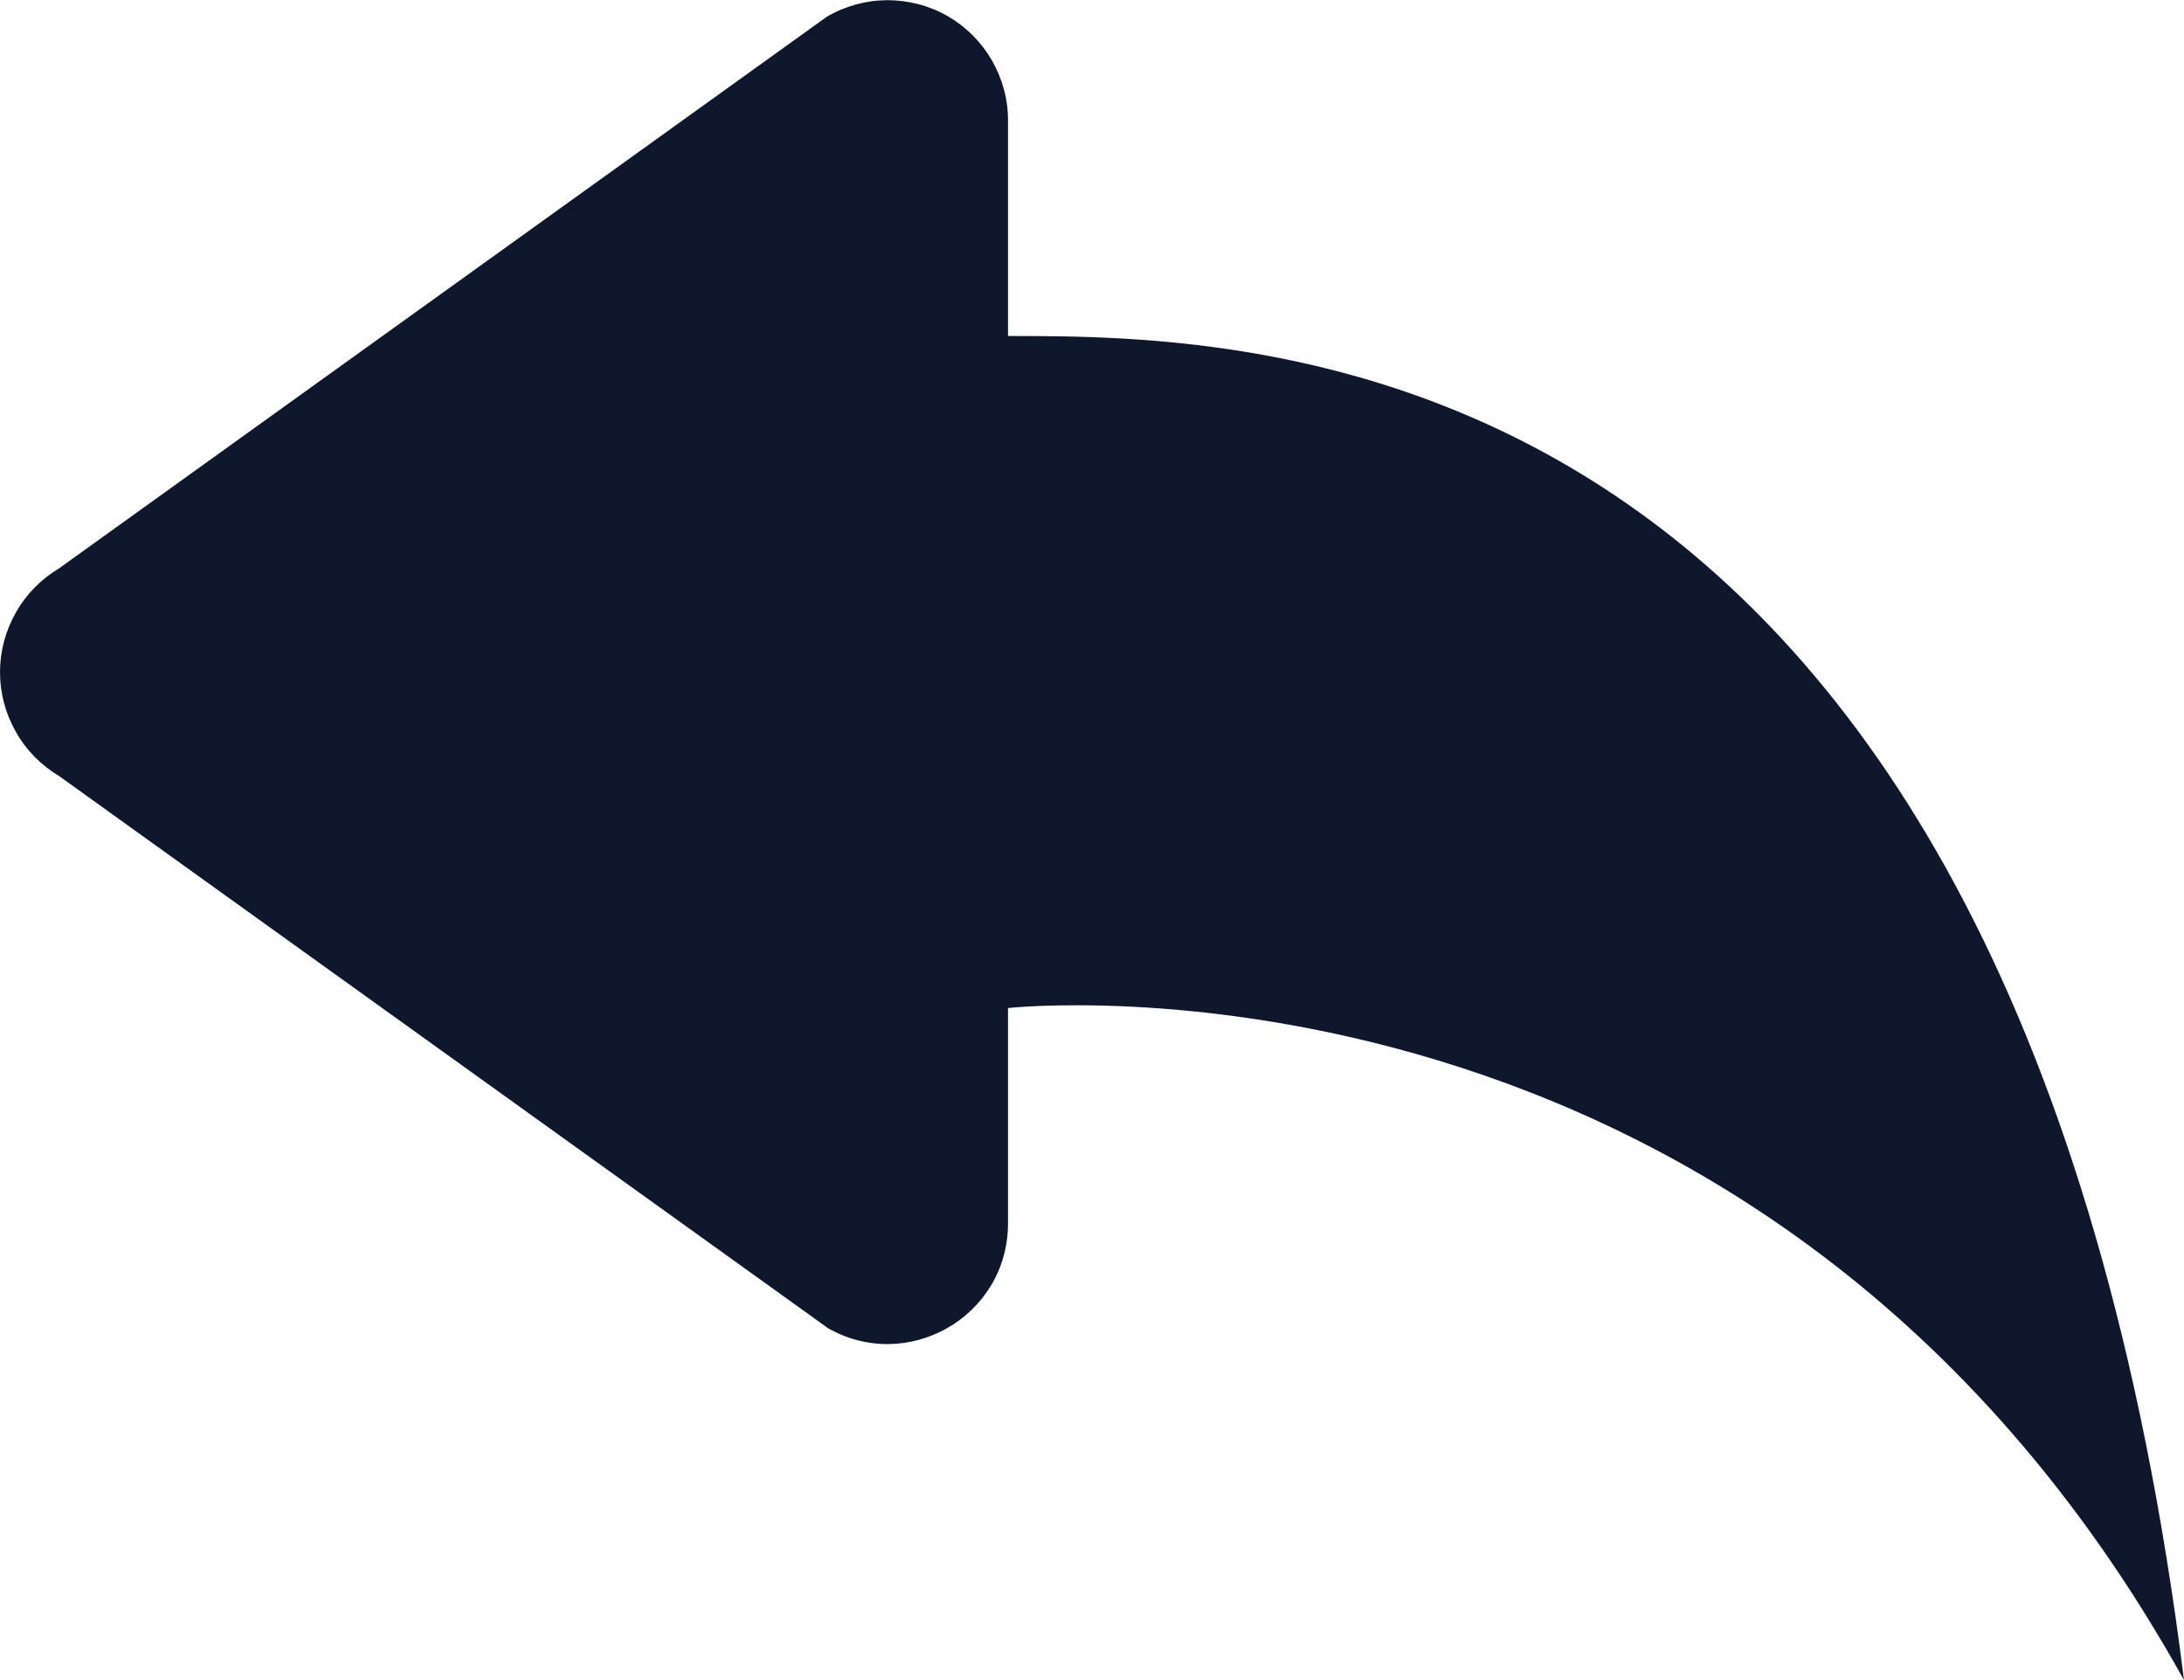 <svg width="13" height="10" viewBox="0 0 13 10" fill="none" xmlns="http://www.w3.org/2000/svg">
<path d="M4.921 7.9L0.353 4.62C0.246 4.556 0.156 4.466 0.095 4.357C0.033 4.249 0 4.126 0 4.001C0 3.876 0.033 3.753 0.095 3.645C0.156 3.536 0.246 3.446 0.353 3.382L4.921 0.1C5.03 0.036 5.154 0.002 5.28 0.001C5.407 0.001 5.531 0.033 5.641 0.096C5.75 0.159 5.841 0.25 5.904 0.359C5.967 0.469 6.001 0.593 6 0.719V2C7.5 2 12 2 13 10C10.5 5.5 6 6 6 6V7.281C6 7.841 5.394 8.179 4.921 7.901V7.9Z" fill="#0E172C"/>
</svg>
